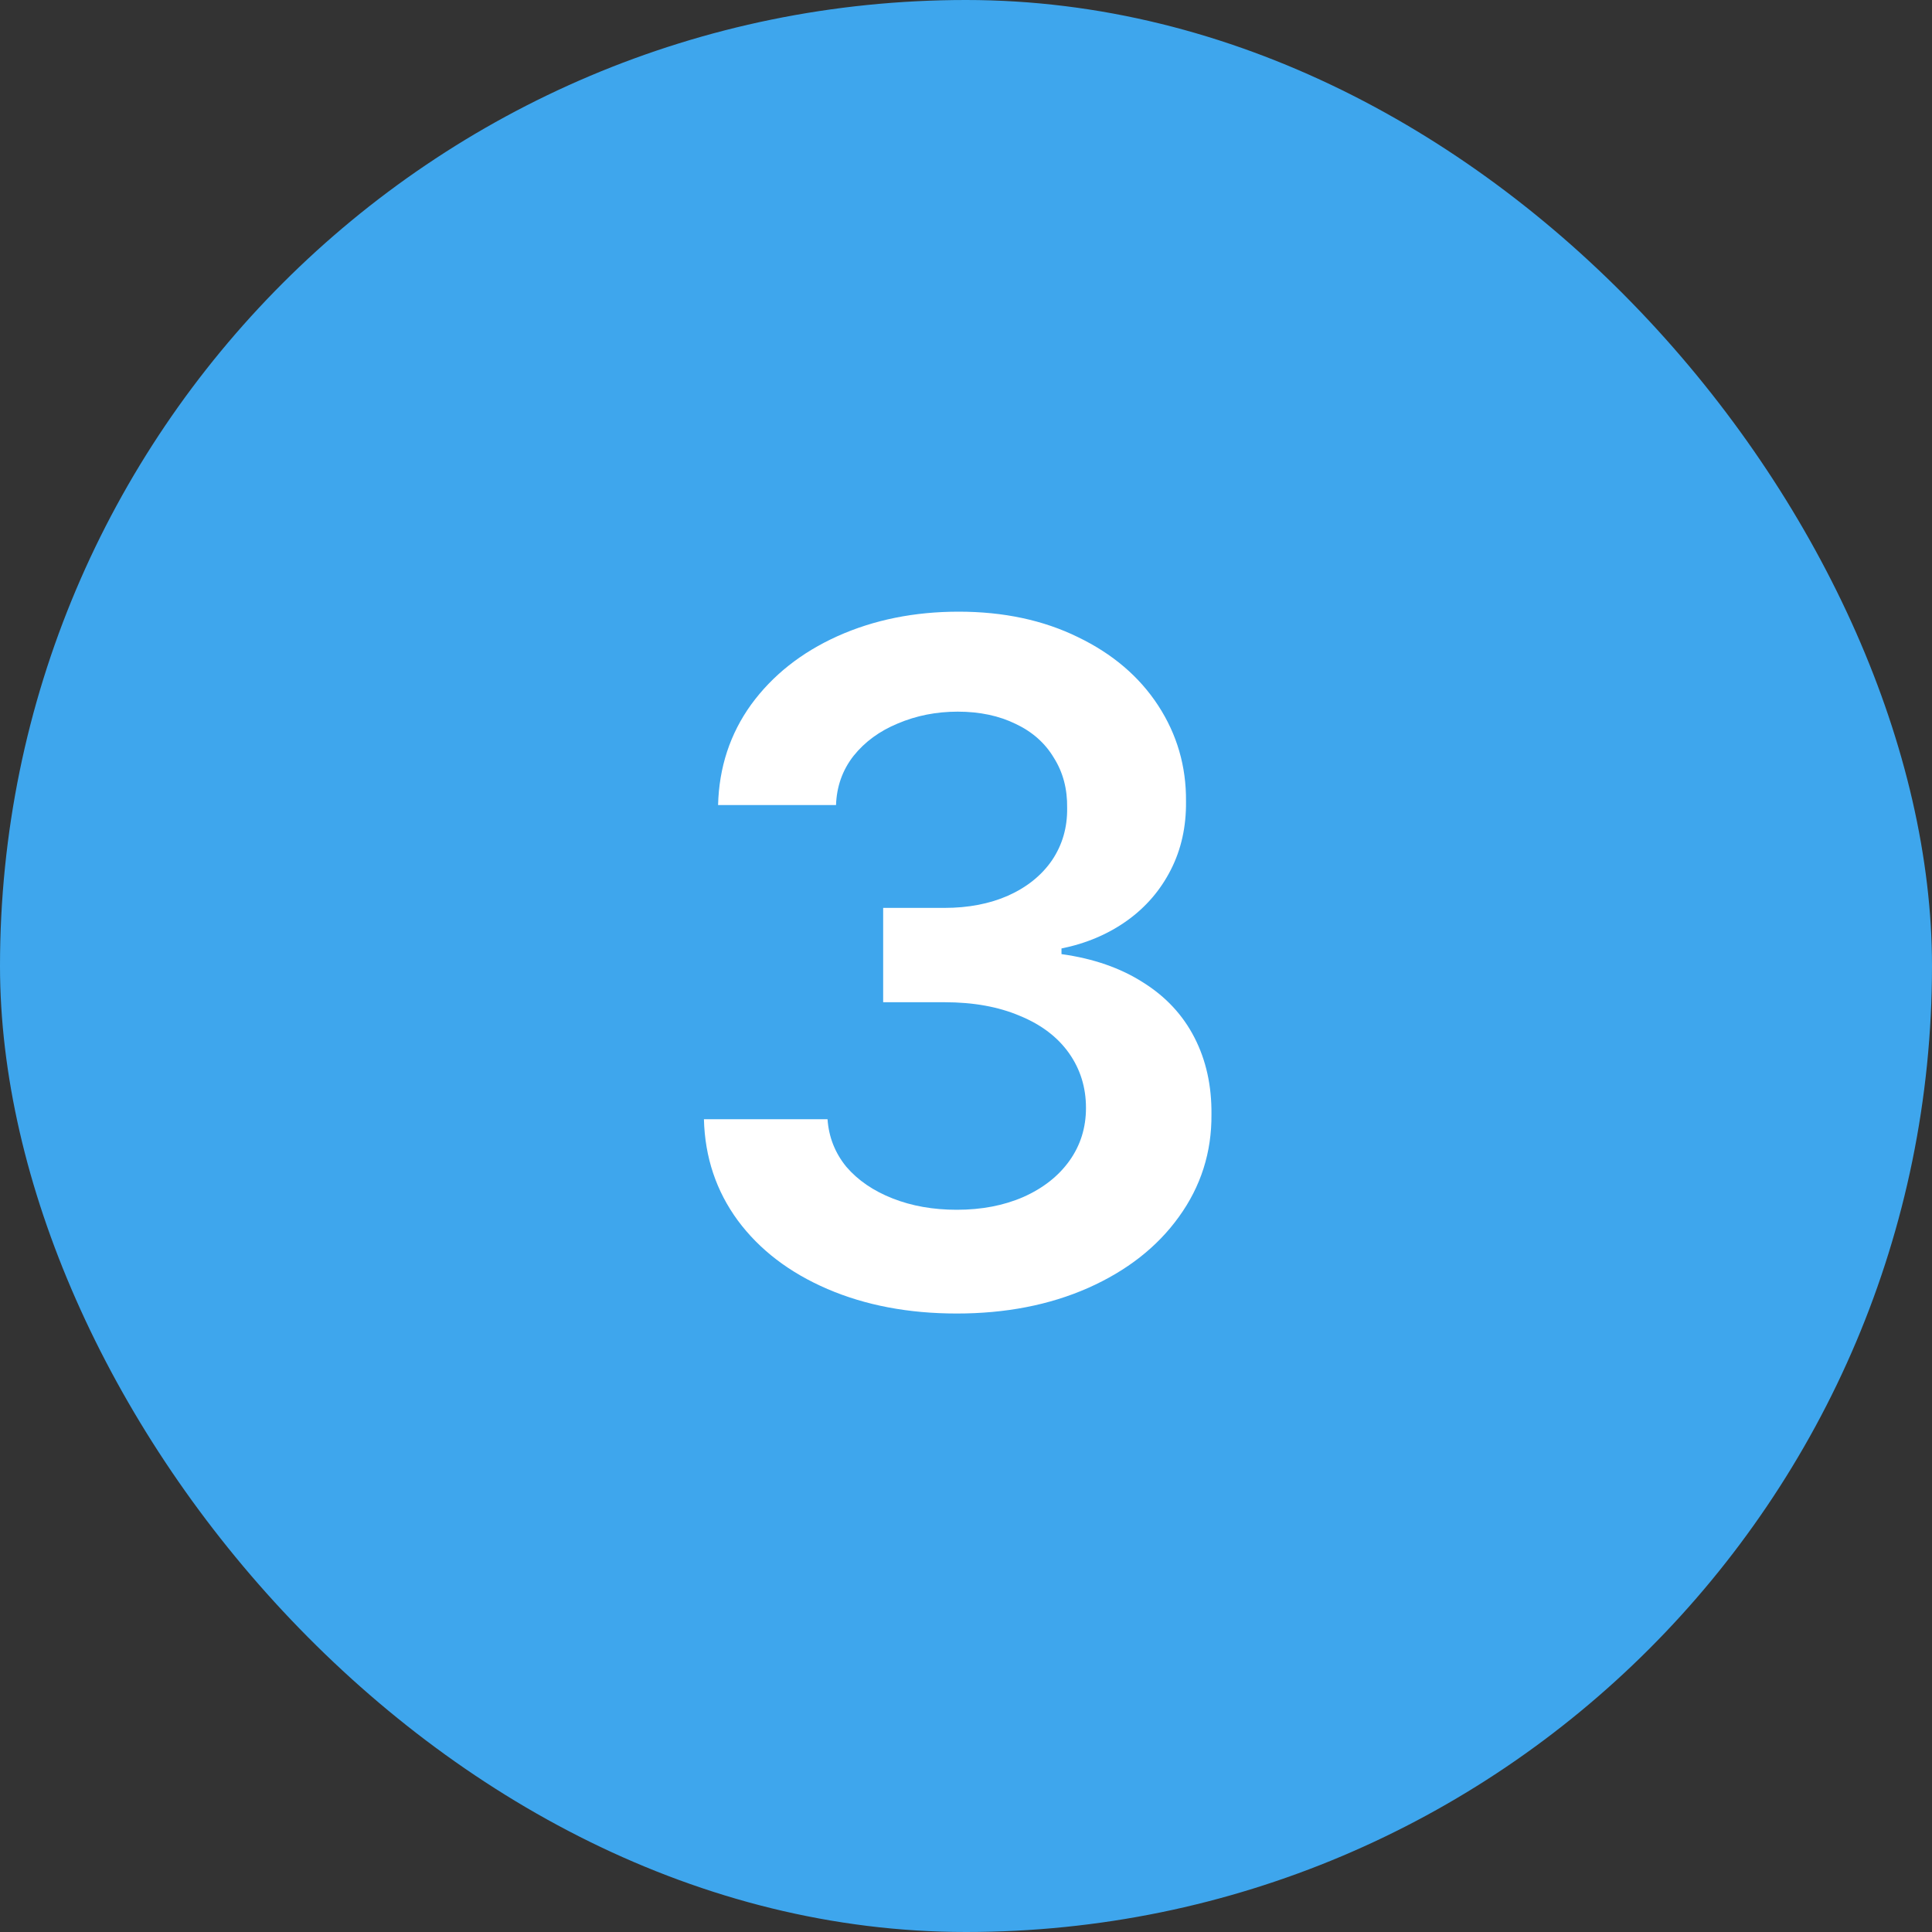 <svg width="40" height="40" viewBox="0 0 40 40" fill="none" xmlns="http://www.w3.org/2000/svg">
<rect x="0" y="0" width="40" height="40" fill="#333333" stroke="none"/>
<rect width="40" height="40" rx="20" fill="#3EA6ED"/>
<path d="M19.809 27.195C18.812 27.195 17.921 27.026 17.133 26.688C16.345 26.349 15.727 25.877 15.277 25.271C14.828 24.66 14.594 23.96 14.574 23.172H17.133C17.159 23.543 17.289 23.872 17.523 24.158C17.764 24.438 18.083 24.656 18.48 24.812C18.878 24.969 19.32 25.047 19.809 25.047C20.323 25.047 20.782 24.959 21.186 24.783C21.596 24.601 21.915 24.35 22.143 24.031C22.37 23.712 22.484 23.348 22.484 22.938C22.484 22.514 22.367 22.137 22.133 21.805C21.898 21.473 21.56 21.215 21.117 21.033C20.674 20.844 20.154 20.75 19.555 20.75H18.285V18.797H19.555C20.049 18.797 20.489 18.712 20.873 18.543C21.264 18.367 21.566 18.123 21.781 17.811C21.996 17.491 22.1 17.13 22.094 16.727C22.1 16.336 22.009 15.991 21.82 15.691C21.638 15.385 21.374 15.151 21.029 14.988C20.684 14.819 20.284 14.734 19.828 14.734C19.385 14.734 18.972 14.816 18.588 14.979C18.21 15.135 17.904 15.359 17.67 15.652C17.442 15.945 17.322 16.284 17.309 16.668H14.867C14.887 15.887 15.115 15.193 15.551 14.588C15.993 13.982 16.589 13.51 17.338 13.172C18.093 12.833 18.93 12.664 19.848 12.664C20.779 12.664 21.602 12.84 22.318 13.191C23.035 13.537 23.588 14.008 23.979 14.607C24.369 15.206 24.561 15.867 24.555 16.59C24.561 17.111 24.457 17.583 24.242 18.006C24.027 18.429 23.725 18.781 23.334 19.061C22.943 19.34 22.491 19.533 21.977 19.637V19.754C22.634 19.845 23.197 20.04 23.666 20.34C24.135 20.633 24.49 21.014 24.73 21.482C24.971 21.951 25.088 22.482 25.082 23.074C25.088 23.855 24.864 24.562 24.408 25.193C23.959 25.818 23.331 26.31 22.523 26.668C21.723 27.02 20.818 27.195 19.809 27.195Z" fill="white"/>
</svg>
